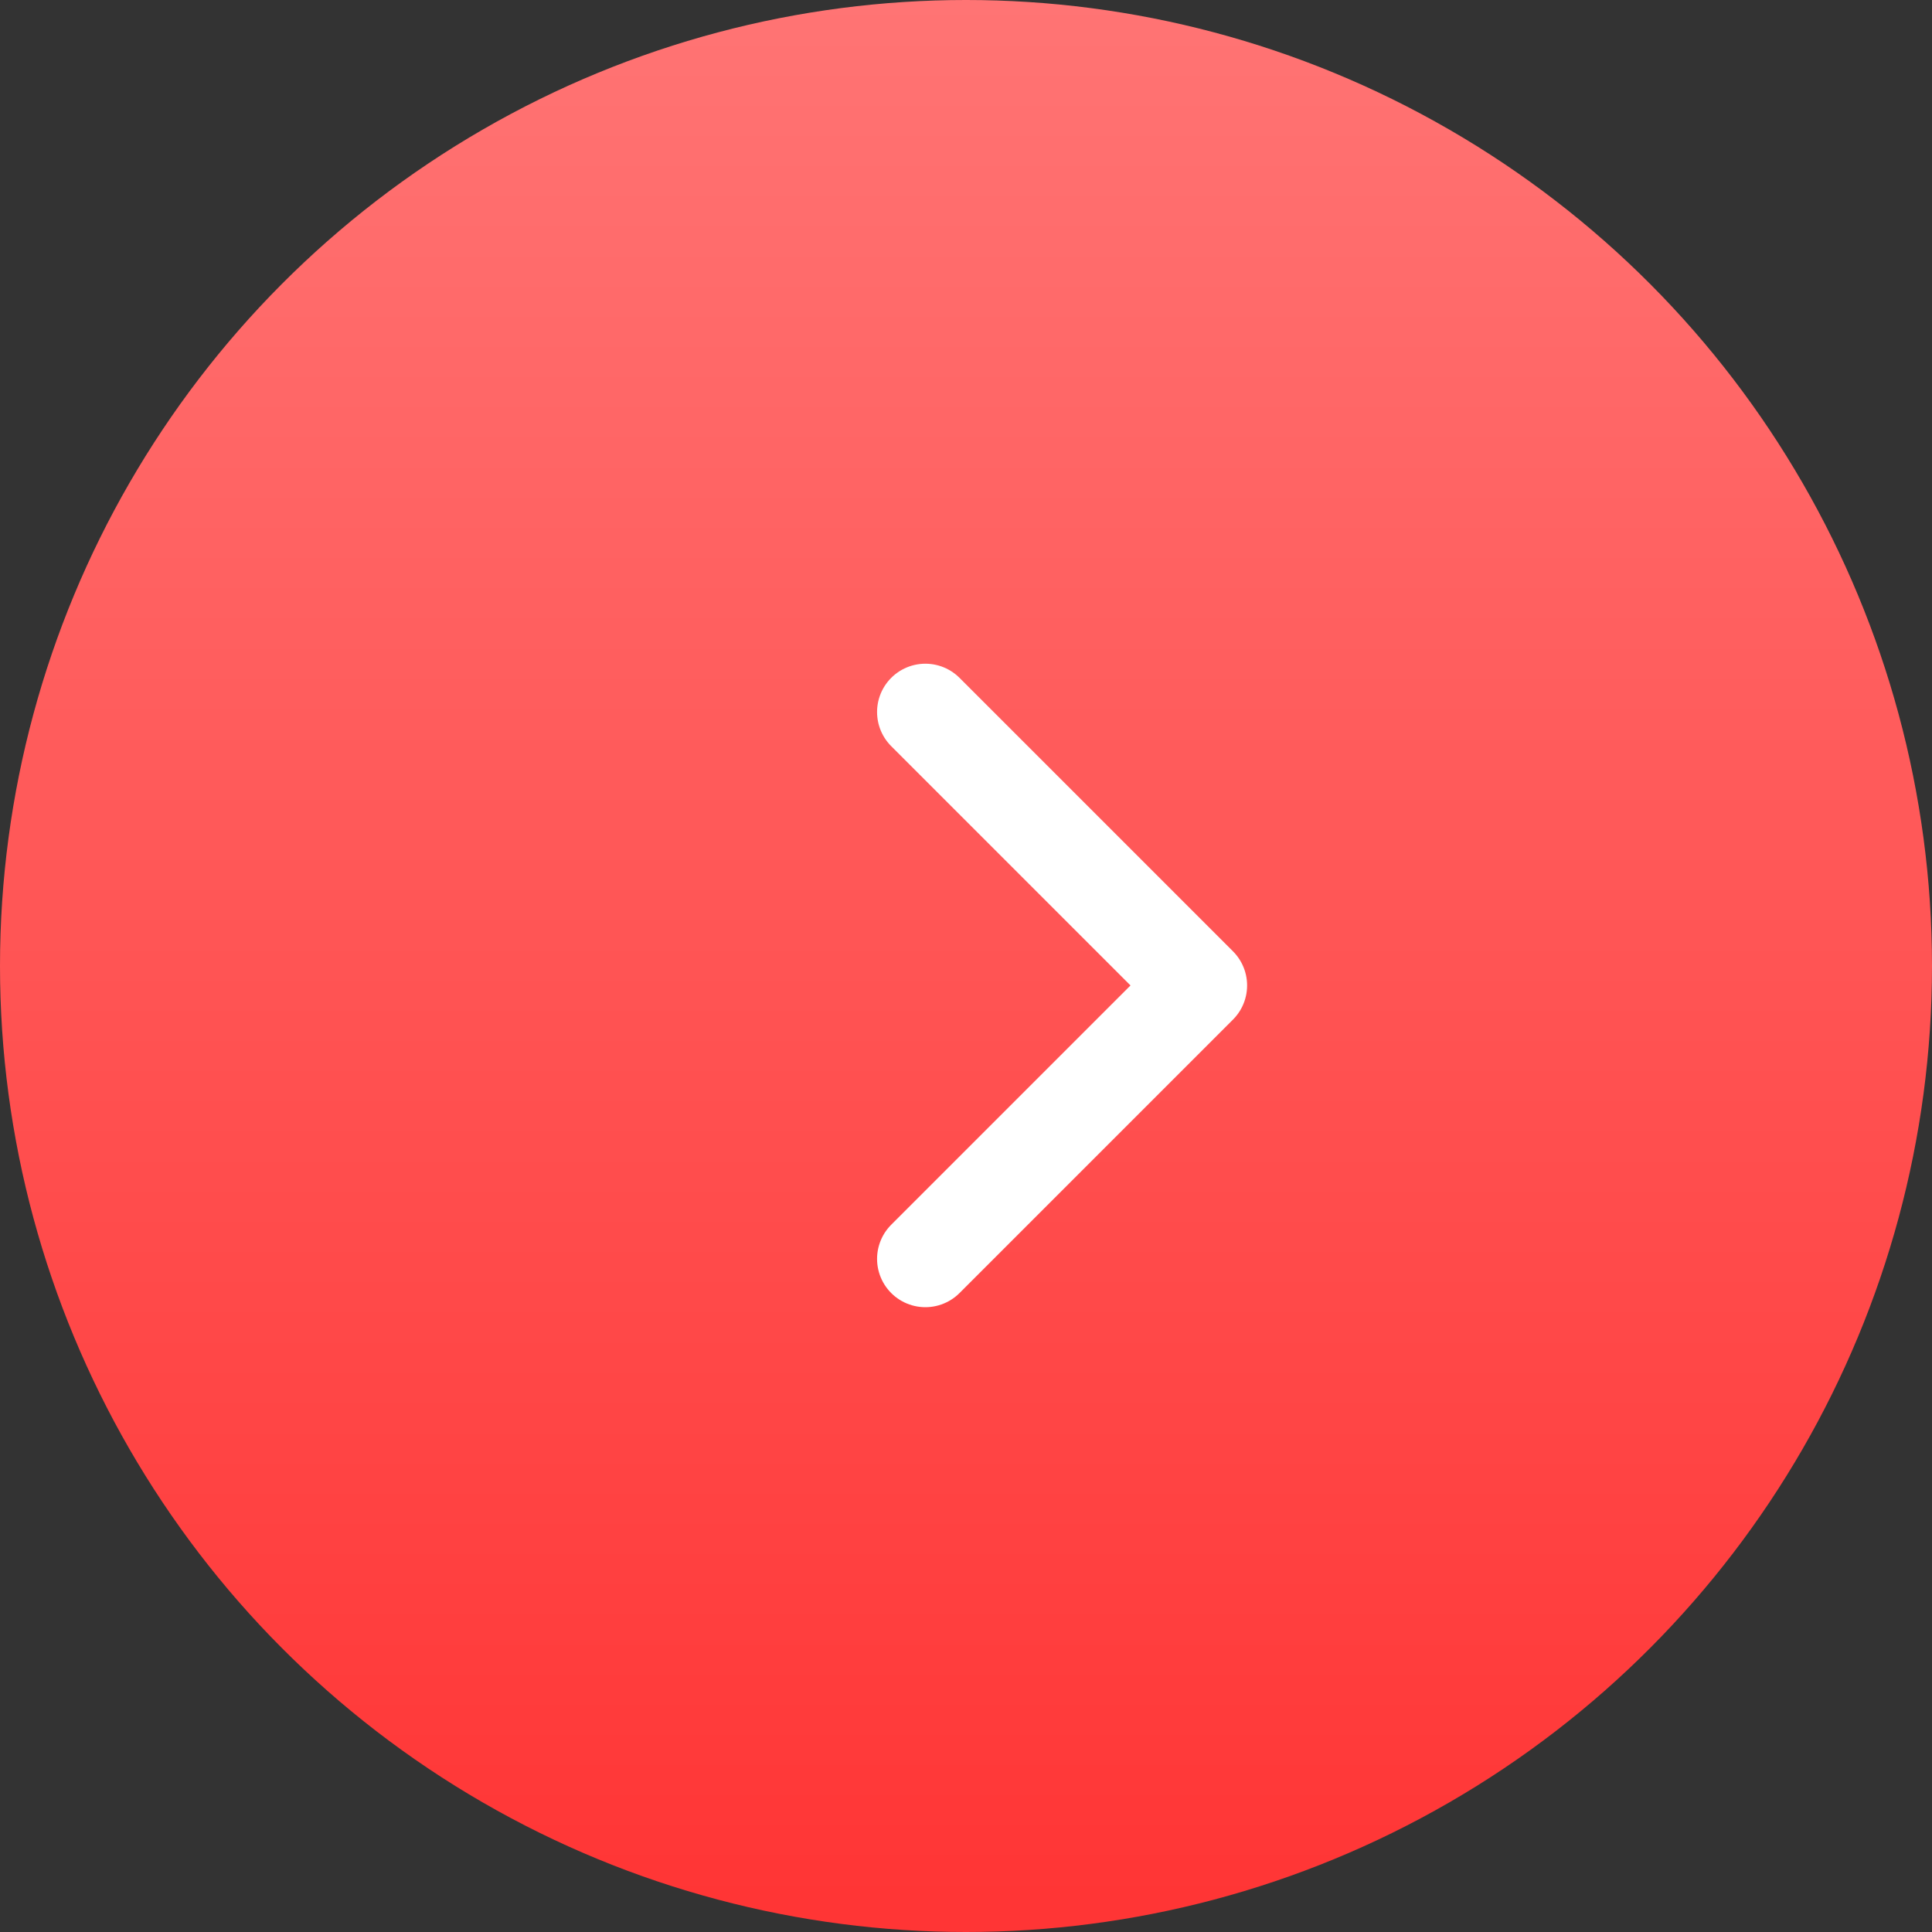 <?xml version="1.0" encoding="UTF-8"?> <svg xmlns="http://www.w3.org/2000/svg" width="60" height="60" viewBox="0 0 60 60" fill="none"><rect x="0" y="0" width="60" height="60" fill="#333333" stroke="none"/> <circle cx="30" cy="30" r="30" fill="url(#paint0_linear_401_49)"></circle> <path d="M28.738 22.112L37.23 30.604L28.738 39.096" stroke="white" stroke-width="3" stroke-linecap="round" stroke-linejoin="round"></path> <defs> <linearGradient id="paint0_linear_401_49" x1="30" y1="60" x2="30" y2="-4.23099e-06" gradientUnits="userSpaceOnUse"> <stop offset="0.016" stop-color="#FF3535"></stop> <stop offset="1" stop-color="#FF7474"></stop> </linearGradient> </defs> </svg> 